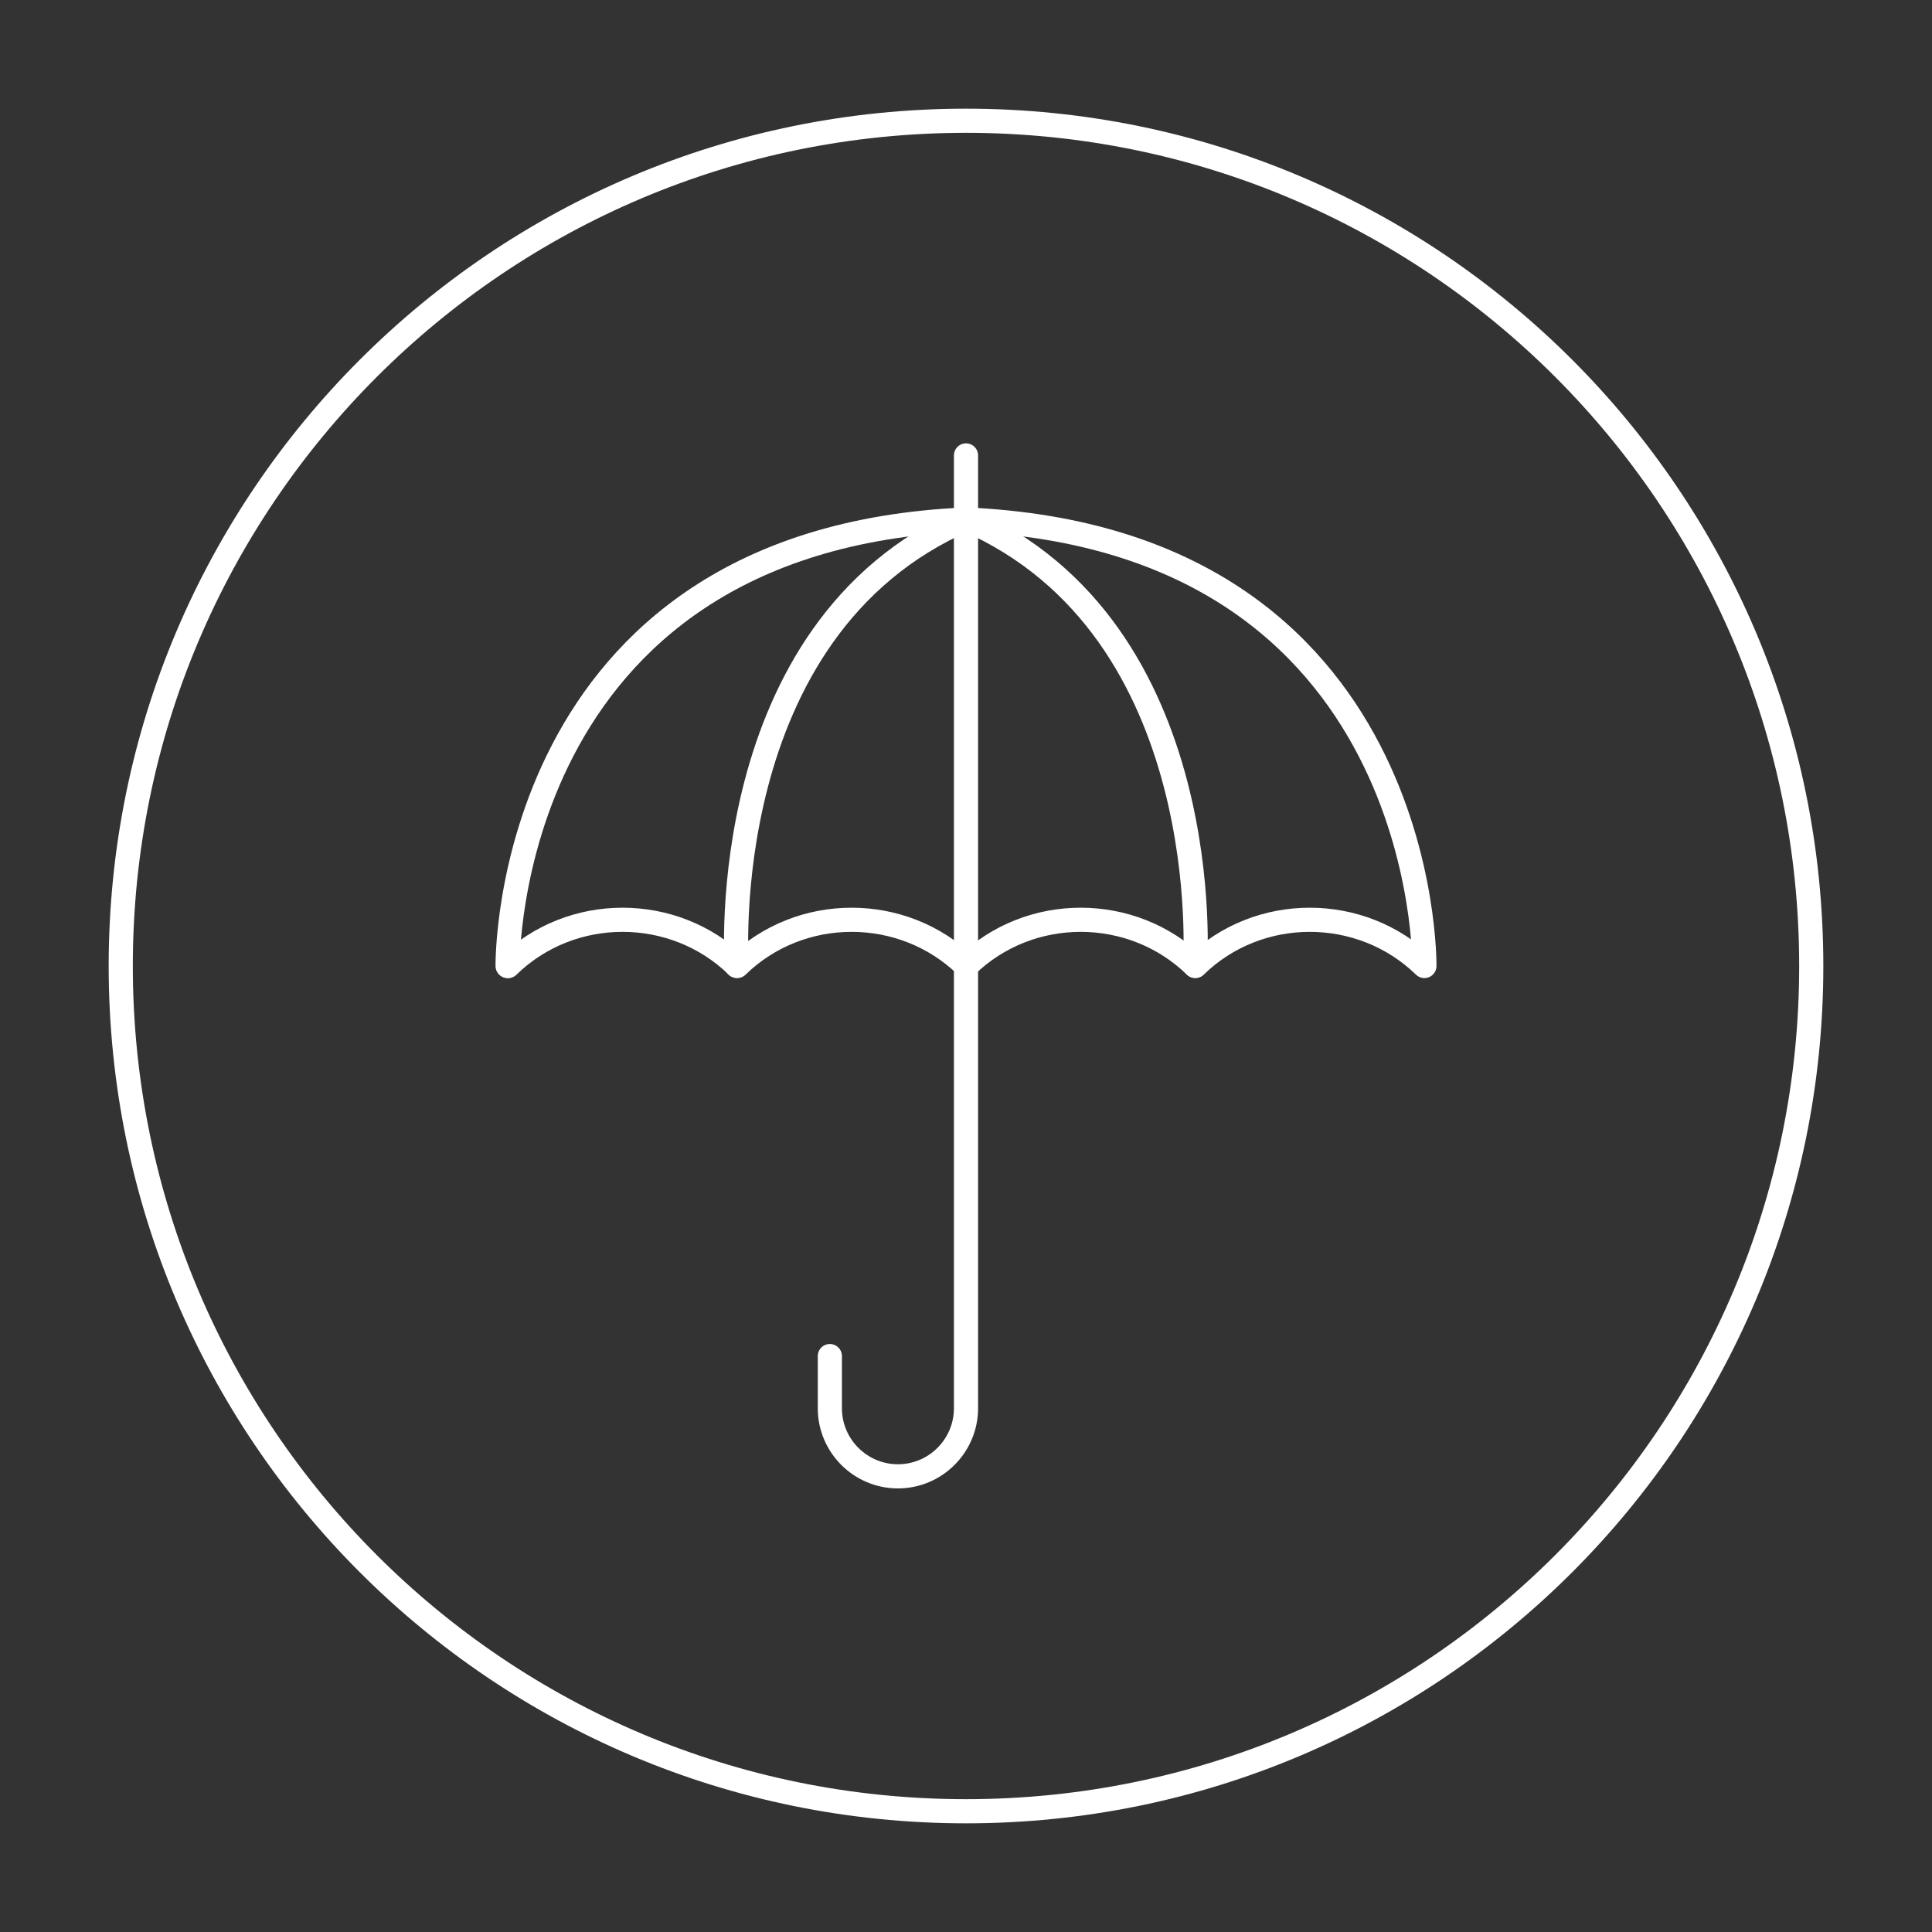<svg width="320" height="320" viewBox="0 0 320 320" fill="none" xmlns="http://www.w3.org/2000/svg">
<rect x="0" y="0" width="320" height="320" fill="#333333" stroke="none"/>
<path d="M160 300C237.32 300 300 237.32 300 160C300 82.68 237.32 20 160 20C82.68 20 20 82.68 20 160C20 237.32 82.68 300 160 300Z" stroke="white" stroke-width="4" stroke-miterlimit="10"/>
<path d="M160 86.049C236.872 89.383 235.926 160 235.926 160C225.432 149.794 208.436 149.794 197.983 160C187.49 149.794 170.494 149.794 160.041 160C149.547 149.794 132.551 149.794 122.099 160C111.605 149.794 94.609 149.794 84.156 160" stroke="white" stroke-width="4" stroke-linecap="round" stroke-linejoin="round"/>
<path d="M197.942 159.959C197.942 159.959 201.934 104.239 160 86.008" stroke="white" stroke-width="4" stroke-linecap="round" stroke-linejoin="round"/>
<path d="M160 86.049C83.128 89.383 84.074 160 84.074 160" stroke="white" stroke-width="4" stroke-linecap="round" stroke-linejoin="round"/>
<path d="M122.016 159.959C122.016 159.959 118.025 104.239 159.959 86.008" stroke="white" stroke-width="4" stroke-linecap="round" stroke-linejoin="round"/>
<path d="M160 75.432V233.251C160 239.465 154.938 244.527 148.724 244.527C142.51 244.527 137.449 239.465 137.449 233.251V224.609" stroke="white" stroke-width="4" stroke-linecap="round" stroke-linejoin="round"/>
</svg>
